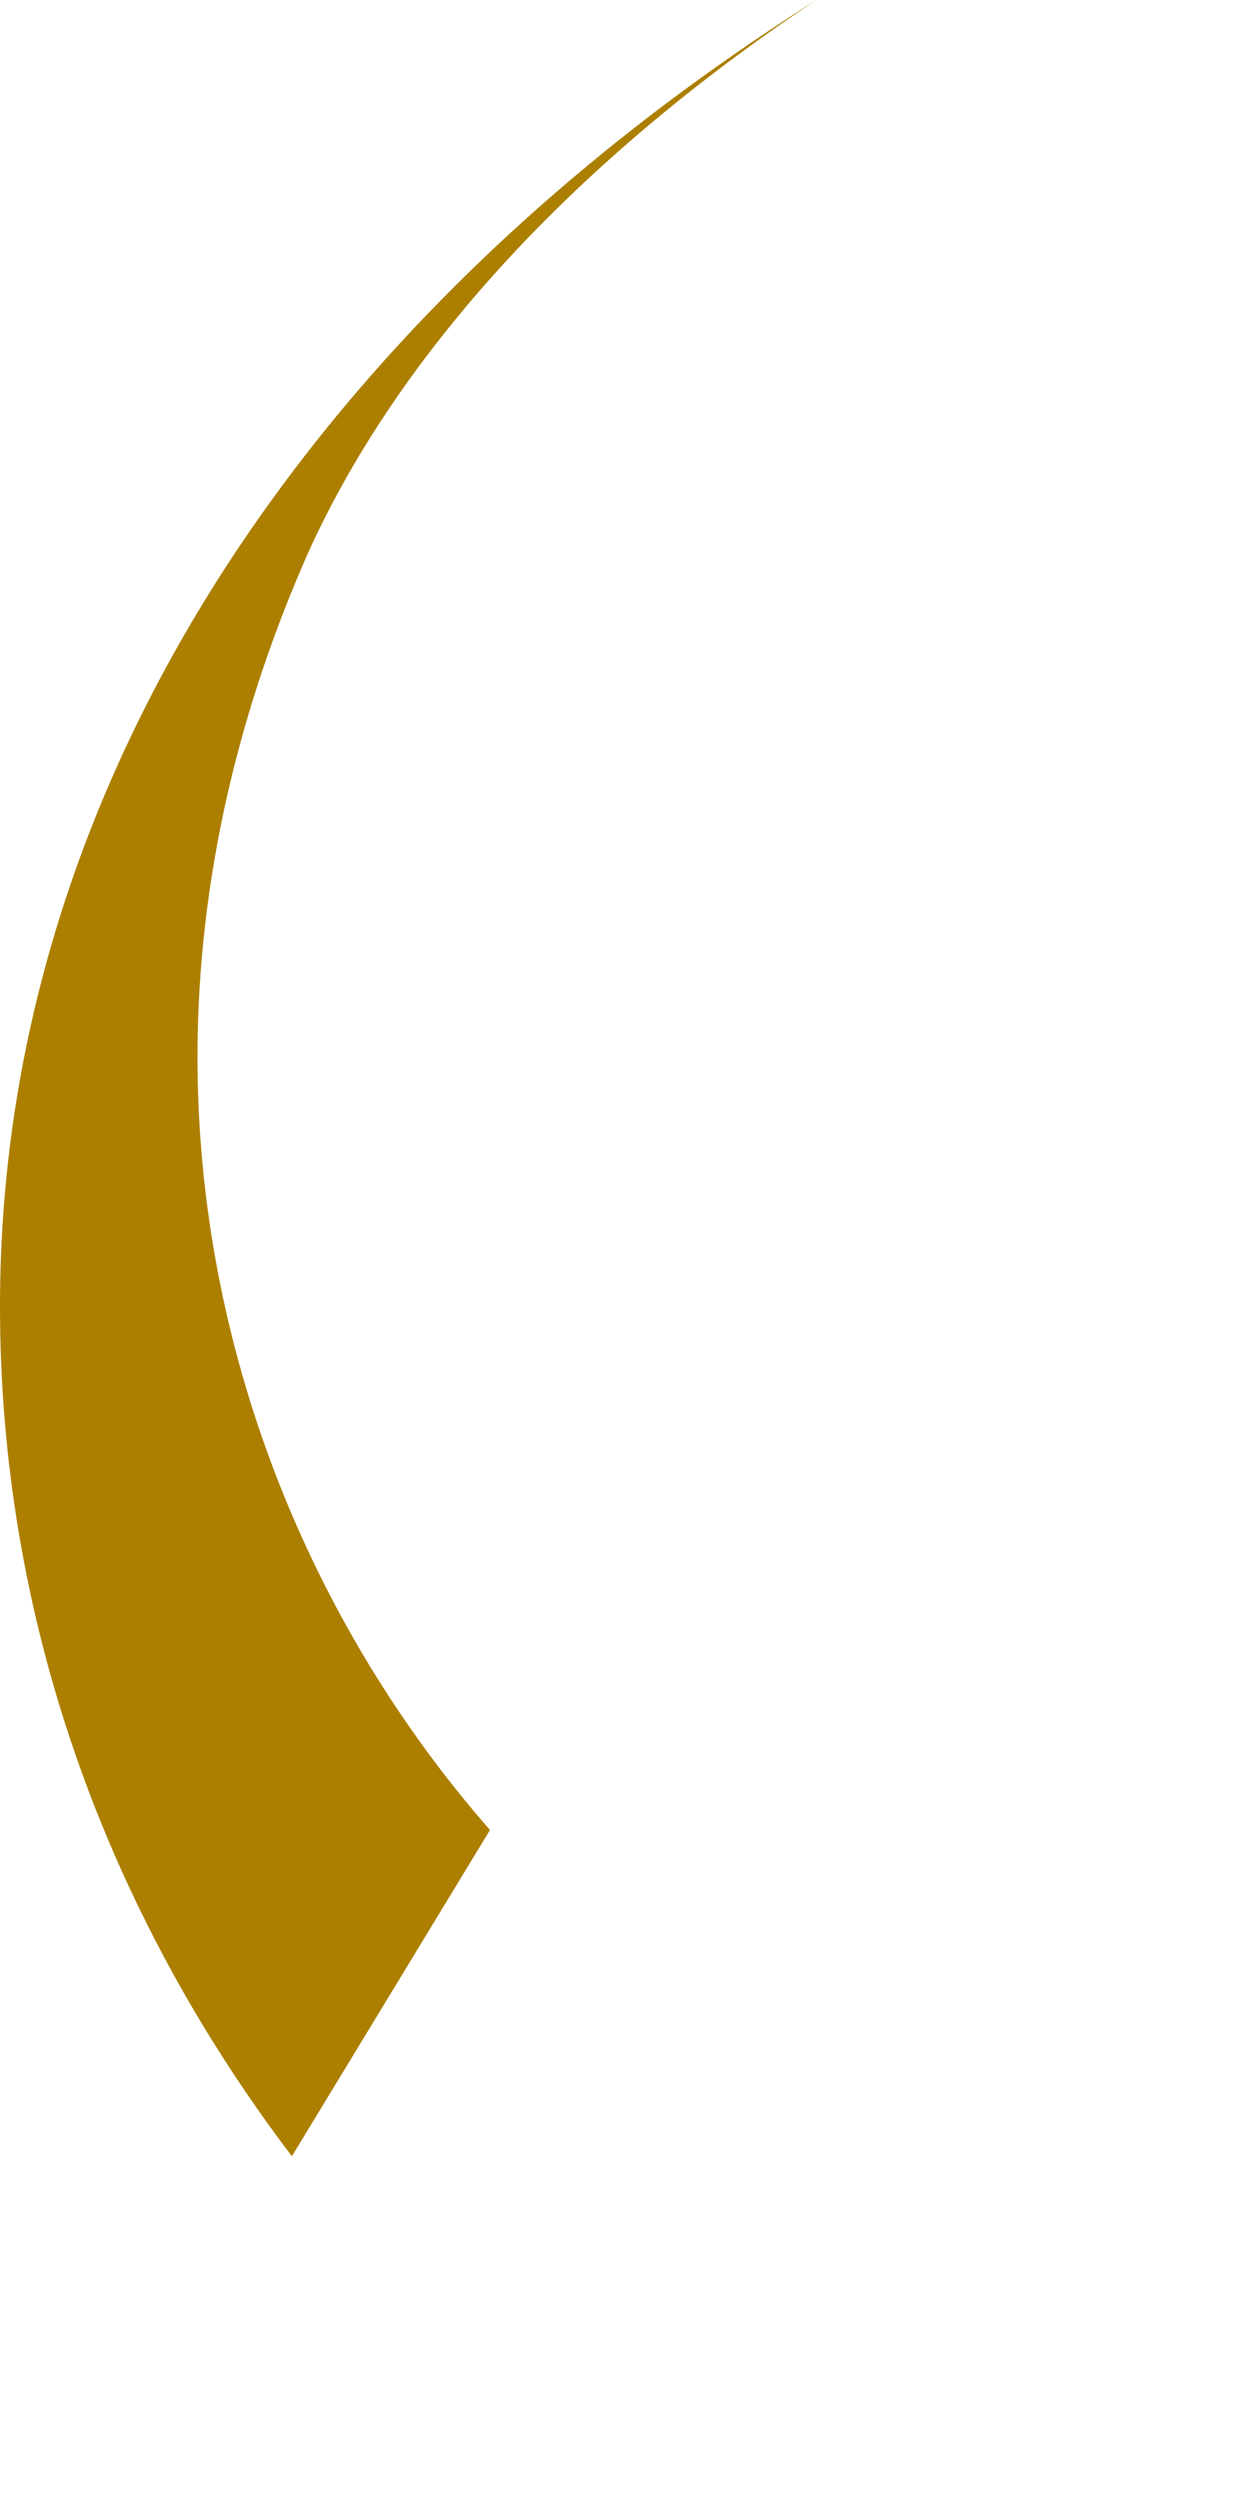 <?xml version="1.0" encoding="utf-8"?>
<svg xmlns="http://www.w3.org/2000/svg" fill="none" height="100%" overflow="visible" preserveAspectRatio="none" style="display: block;" viewBox="0 0 2 4" width="100%">
<path clip-rule="evenodd" d="M1.306 0C0.935 0.247 0.646 0.55 0.495 0.88C0.385 1.127 0.316 1.402 0.316 1.691C0.316 2.158 0.495 2.598 0.784 2.928L0.467 3.45C0.165 3.052 0 2.584 0 2.09C0 1.237 0.522 0.495 1.306 0Z" fill="#AC7F00" fill-rule="evenodd" id="Vector"/>
</svg>